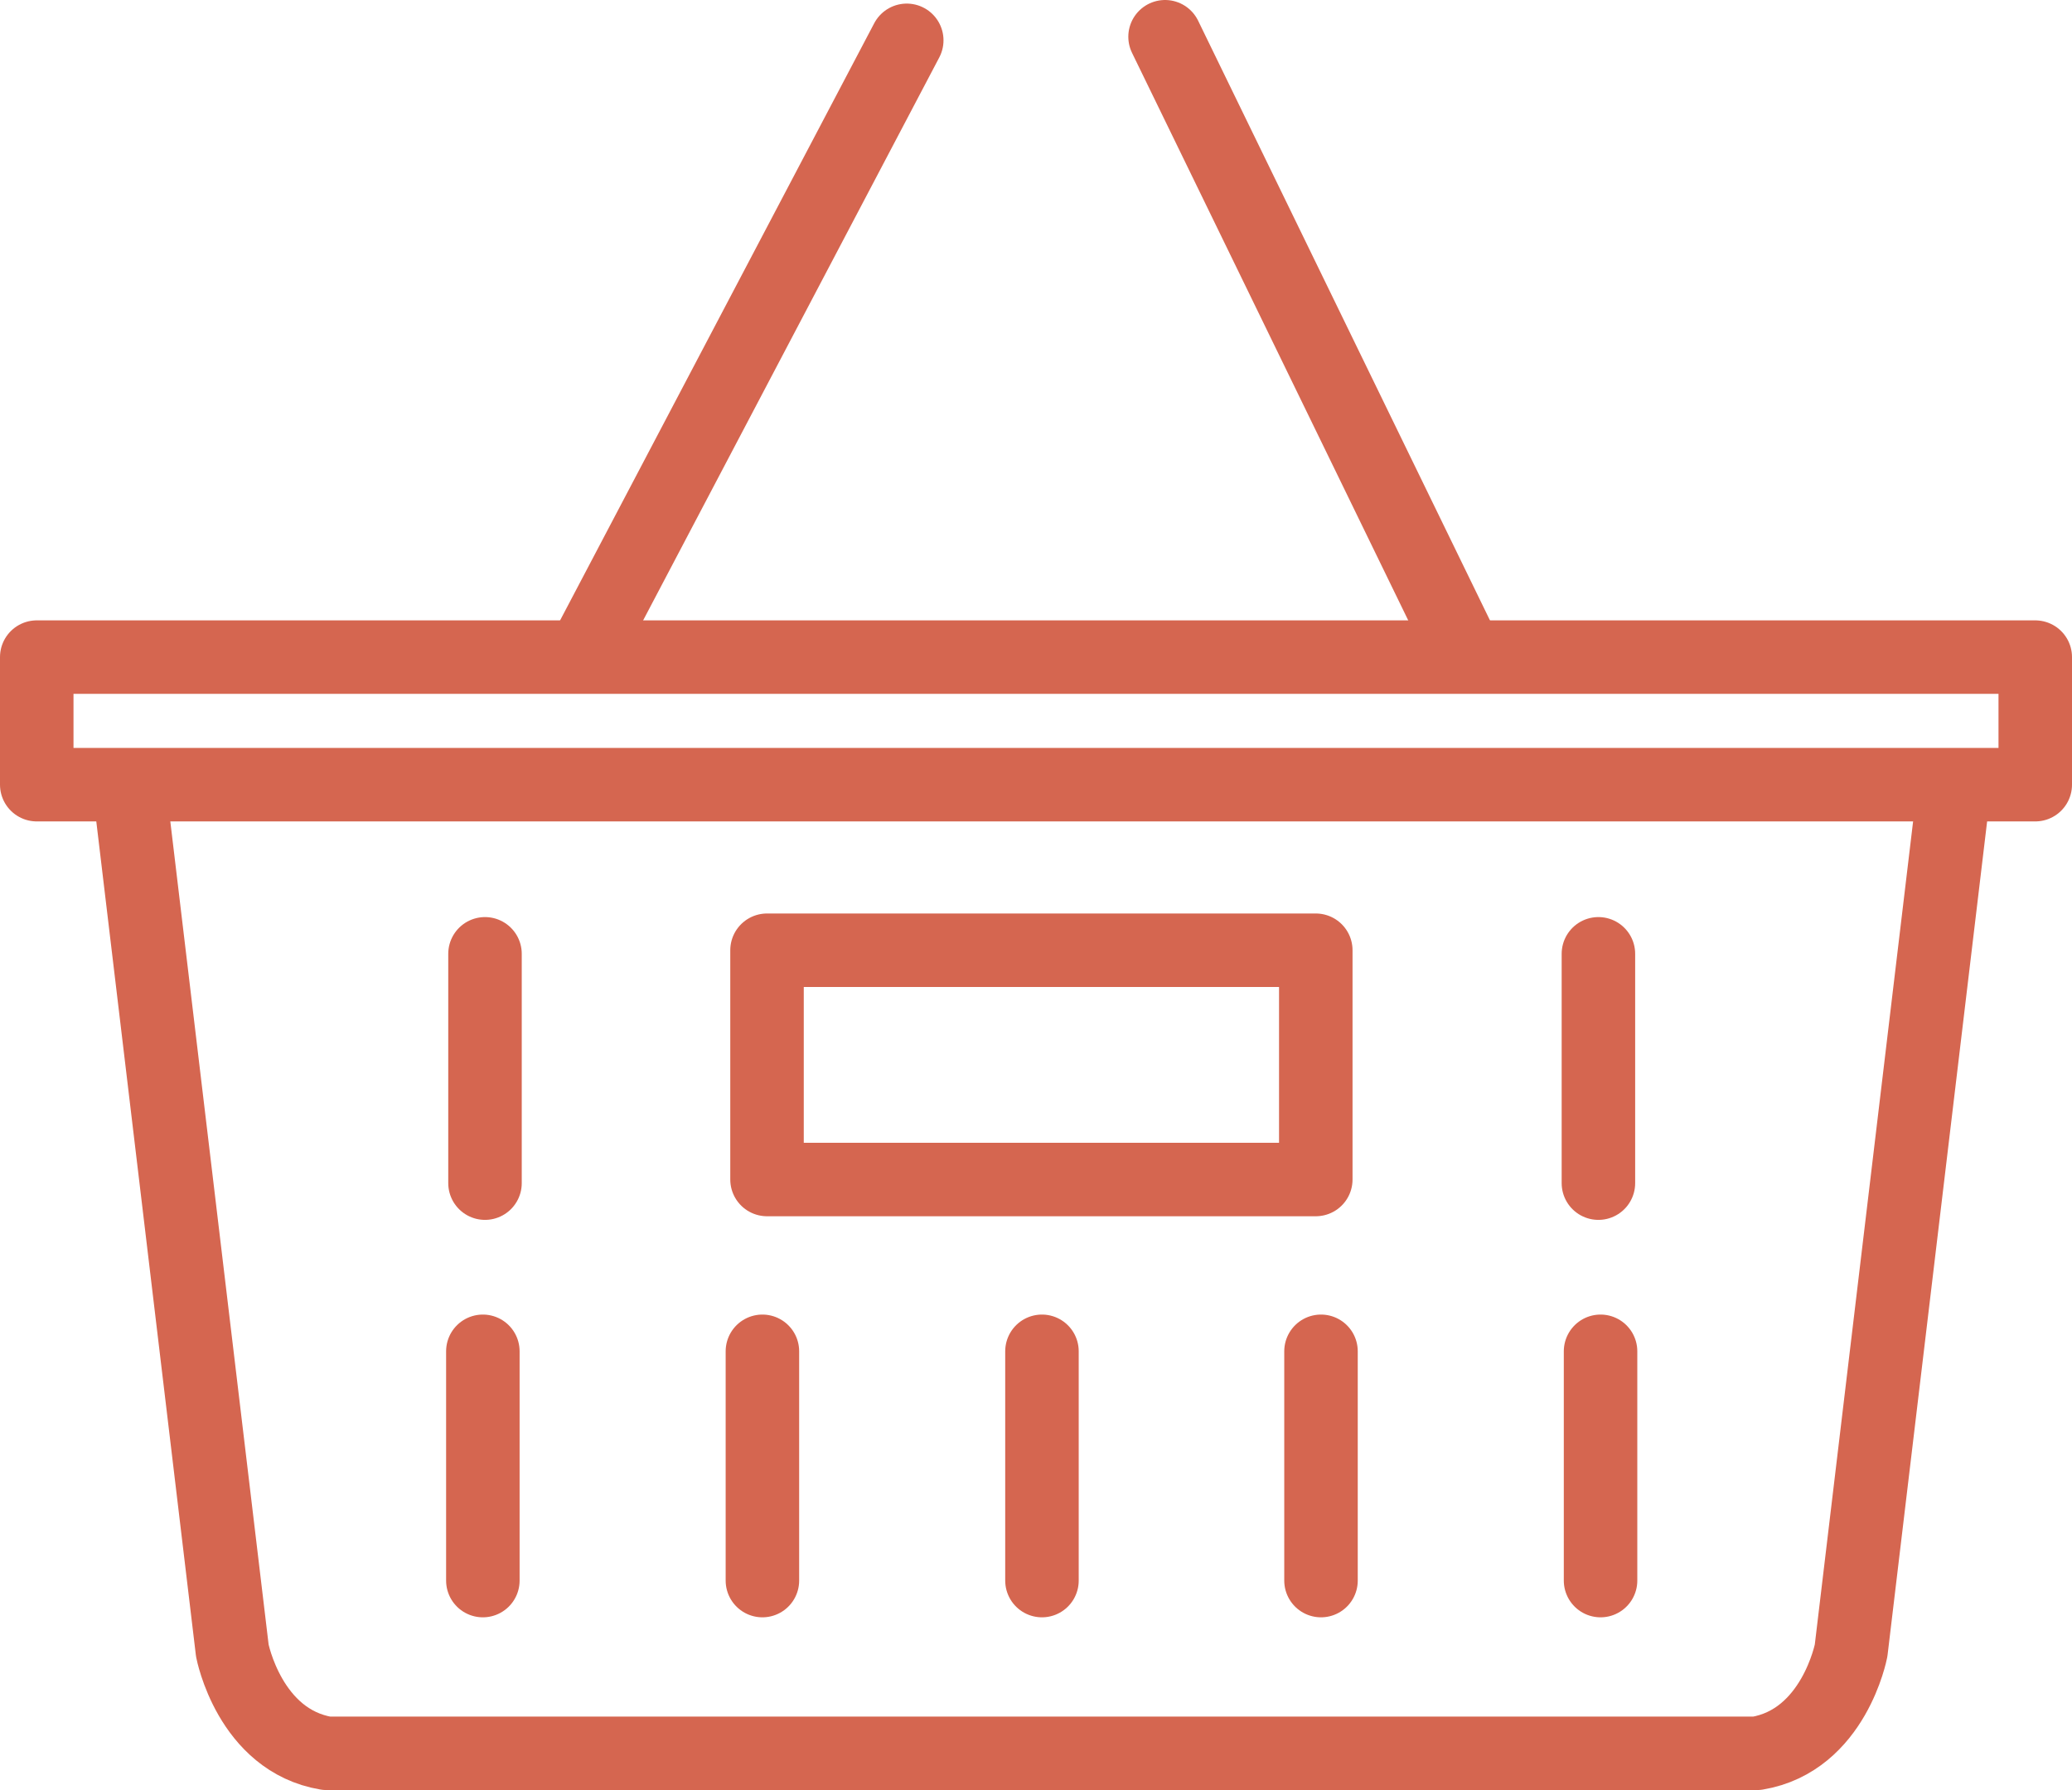 <?xml version="1.0" encoding="UTF-8"?>
<svg xmlns="http://www.w3.org/2000/svg" id="_レイヤー_2" viewBox="0 0 444.86 384.37">
  <defs>
    <style>.cls-1{fill:none;stroke:#d56650;stroke-linecap:round;stroke-linejoin:round;stroke-width:15.78px;}</style>
  </defs>
  <g id="_レイヤー_1-2">
    <line class="cls-1" x1="126.33" y1="138.6" x2="194.68" y2="8.66"></line>
    <line class="cls-1" x1="314.12" y1="139.37" x2="250.14" y2="7.89"></line>
    <rect class="cls-1" x="7.89" y="141.1" width="429.08" height="27.39"></rect>
    <rect class="cls-1" x="164.68" y="204.04" width="117.82" height="49.23"></rect>
    <line class="cls-1" x1="103.67" y1="339.39" x2="103.67" y2="290.16"></line>
    <line class="cls-1" x1="104.13" y1="254.05" x2="104.13" y2="204.81"></line>
    <line class="cls-1" x1="163.69" y1="339.39" x2="163.69" y2="290.16"></line>
    <line class="cls-1" x1="223.71" y1="339.39" x2="223.71" y2="290.16"></line>
    <line class="cls-1" x1="343.64" y1="339.39" x2="343.64" y2="290.16"></line>
    <line class="cls-1" x1="343.18" y1="254.05" x2="343.18" y2="204.81"></line>
    <line class="cls-1" x1="283.62" y1="339.39" x2="283.62" y2="290.16"></line>
    <path class="cls-1" d="m419.5,169.6l-22.07,184.81s-3.68,19.31-20.23,22.07H70.11c-16.55-2.76-20.23-22.07-20.23-22.07l-22.07-184.81"></path>
  </g>
</svg>
